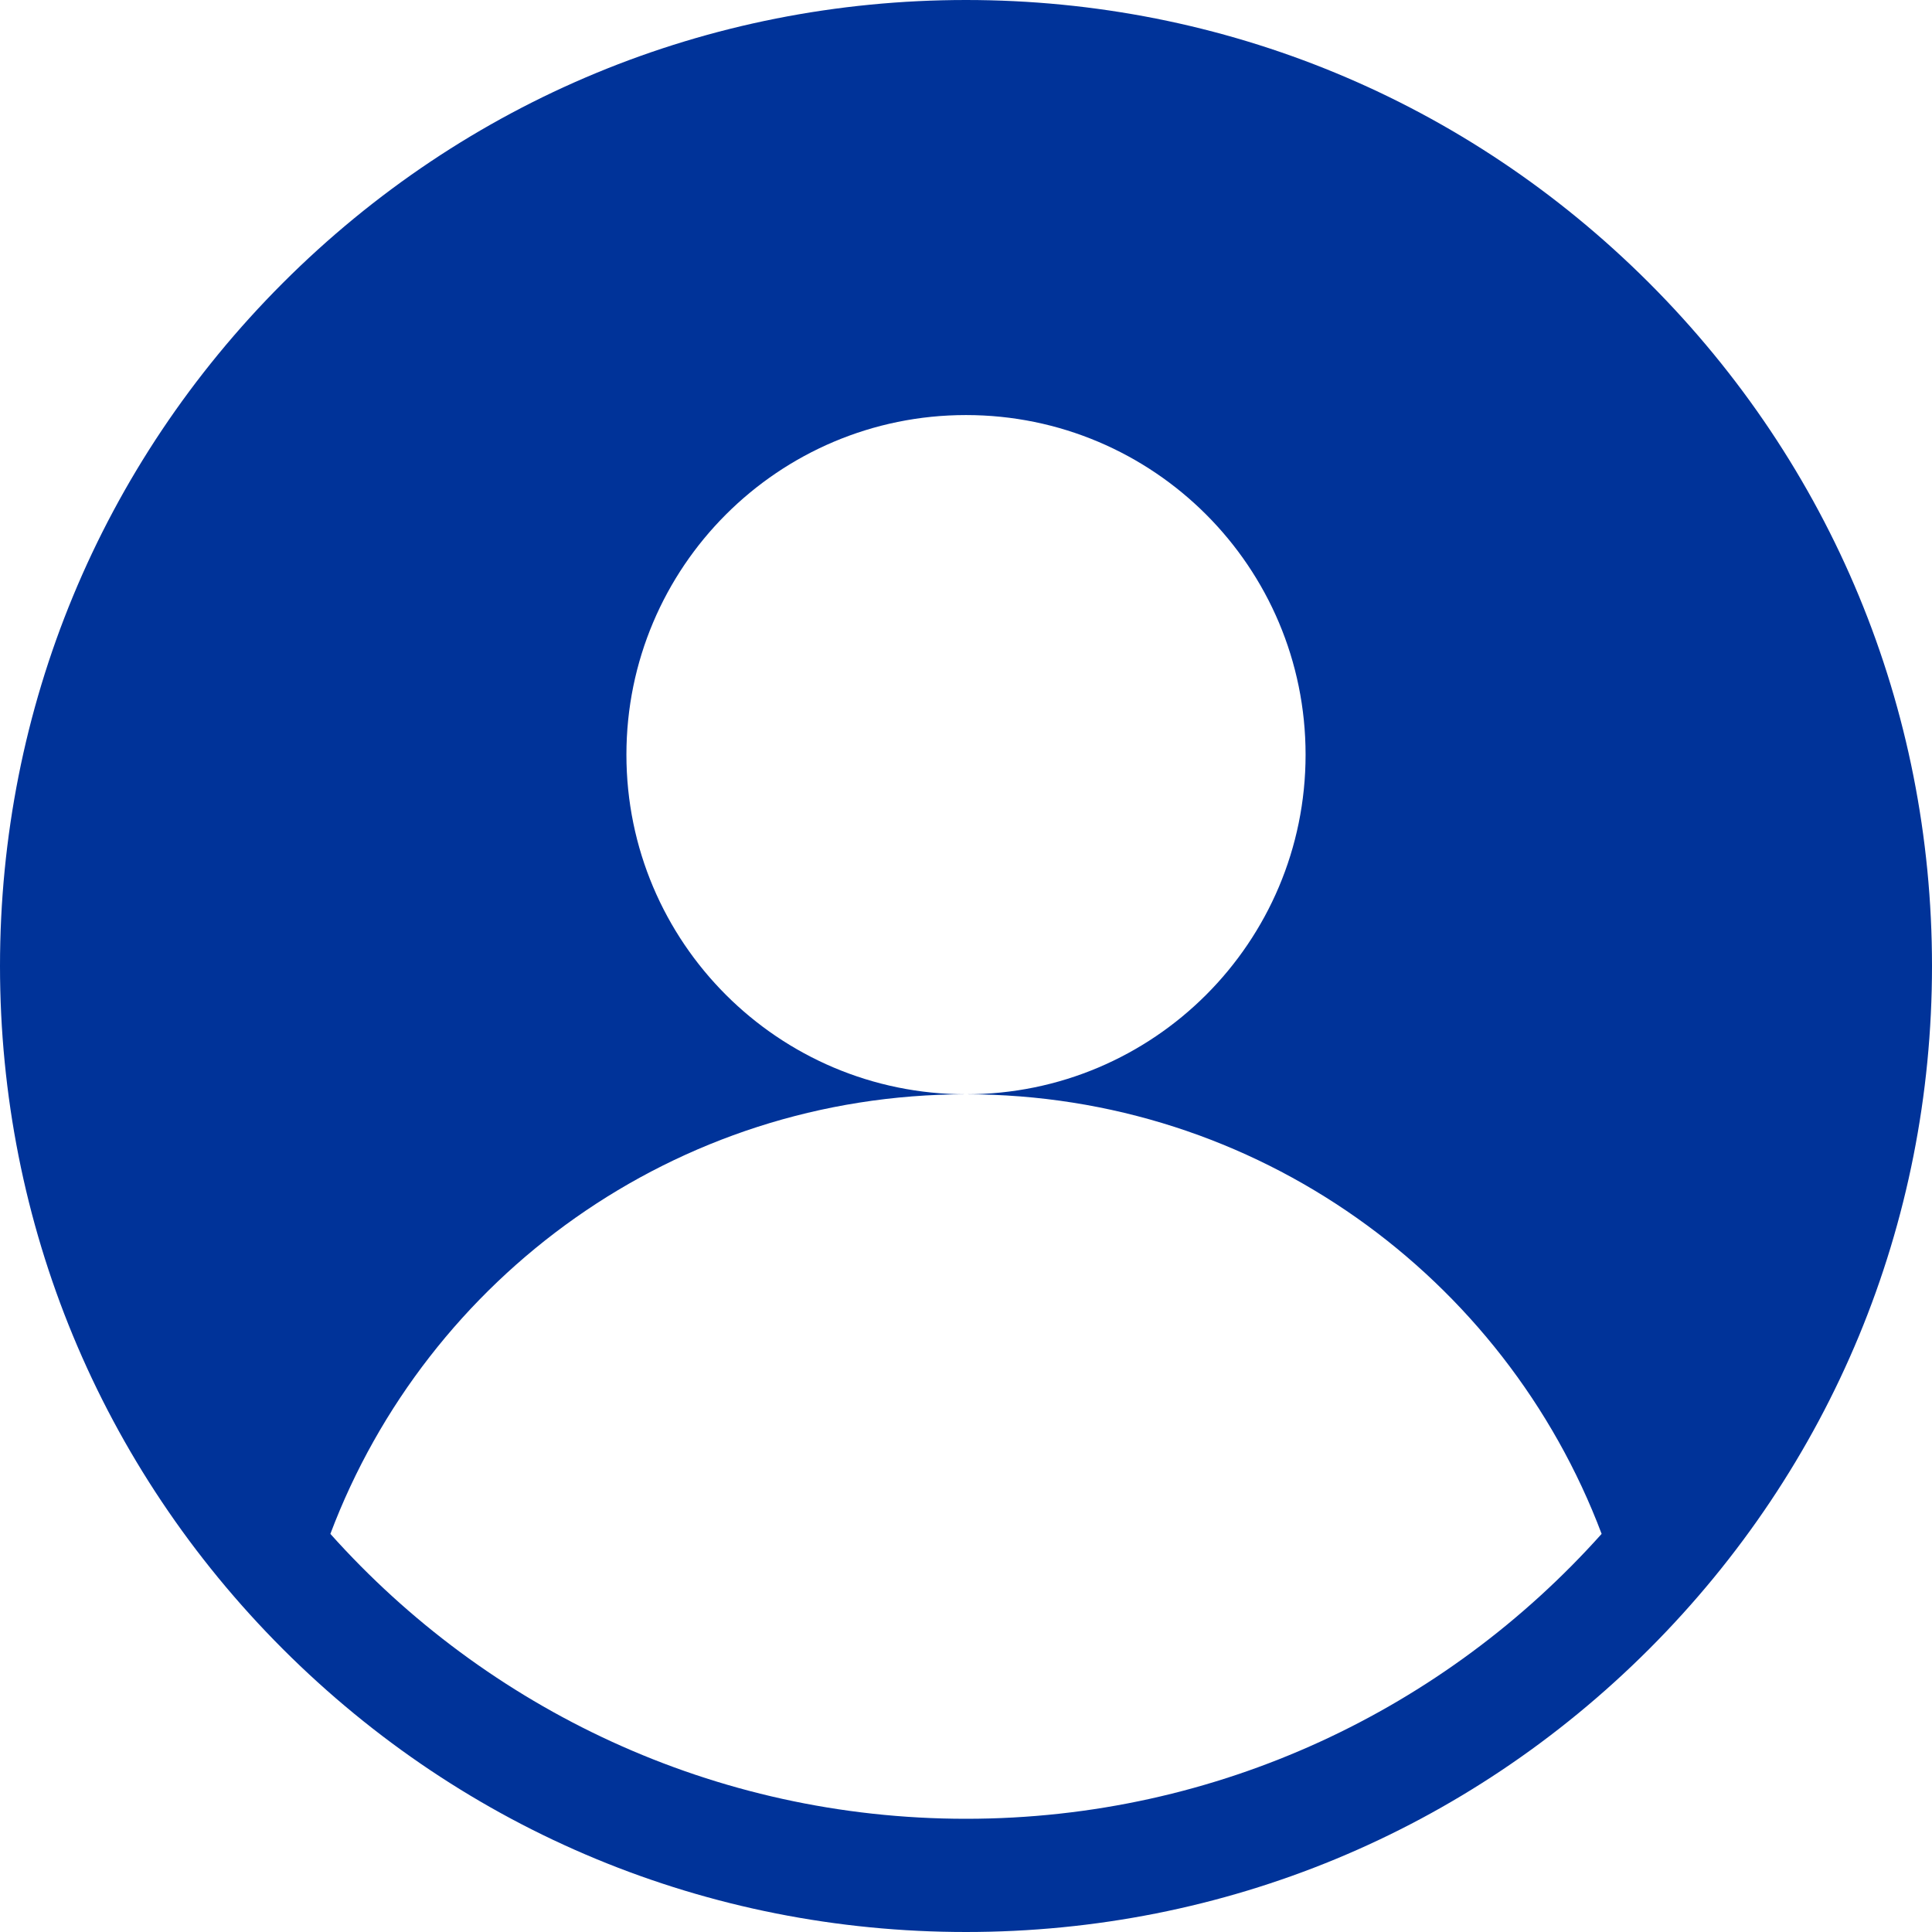 <svg width="30" height="30" viewBox="0 0 30 30" fill="none" xmlns="http://www.w3.org/2000/svg">
<g clip-path="url(#clip0_36_980)">
<path d="M25.607 4.393C22.773 1.56 19.007 0 15 0C10.993 0 7.227 1.56 4.393 4.393C1.56 7.227 0 10.993 0 15C0 19.007 1.56 22.773 4.393 25.607C7.227 28.44 10.993 30 15 30C19.007 30 22.773 28.44 25.607 25.607C28.44 22.773 30 19.007 30 15C30 10.993 28.44 7.227 25.607 4.393ZM15 28.242C11.082 28.242 7.556 26.531 5.13 23.818C6.634 19.829 10.485 16.992 15 16.992C12.088 16.992 9.727 14.631 9.727 11.719C9.727 8.806 12.088 6.445 15 6.445C17.913 6.445 20.273 8.806 20.273 11.719C20.273 14.631 17.913 16.992 15 16.992C19.515 16.992 23.366 19.829 24.87 23.818C22.444 26.531 18.918 28.242 15 28.242Z" fill="#003399"/>
</g>
<defs>
<clipPath id="clip0_36_980">
<rect width="30" height="30" fill="white"/>
</clipPath>
</defs>
</svg>
